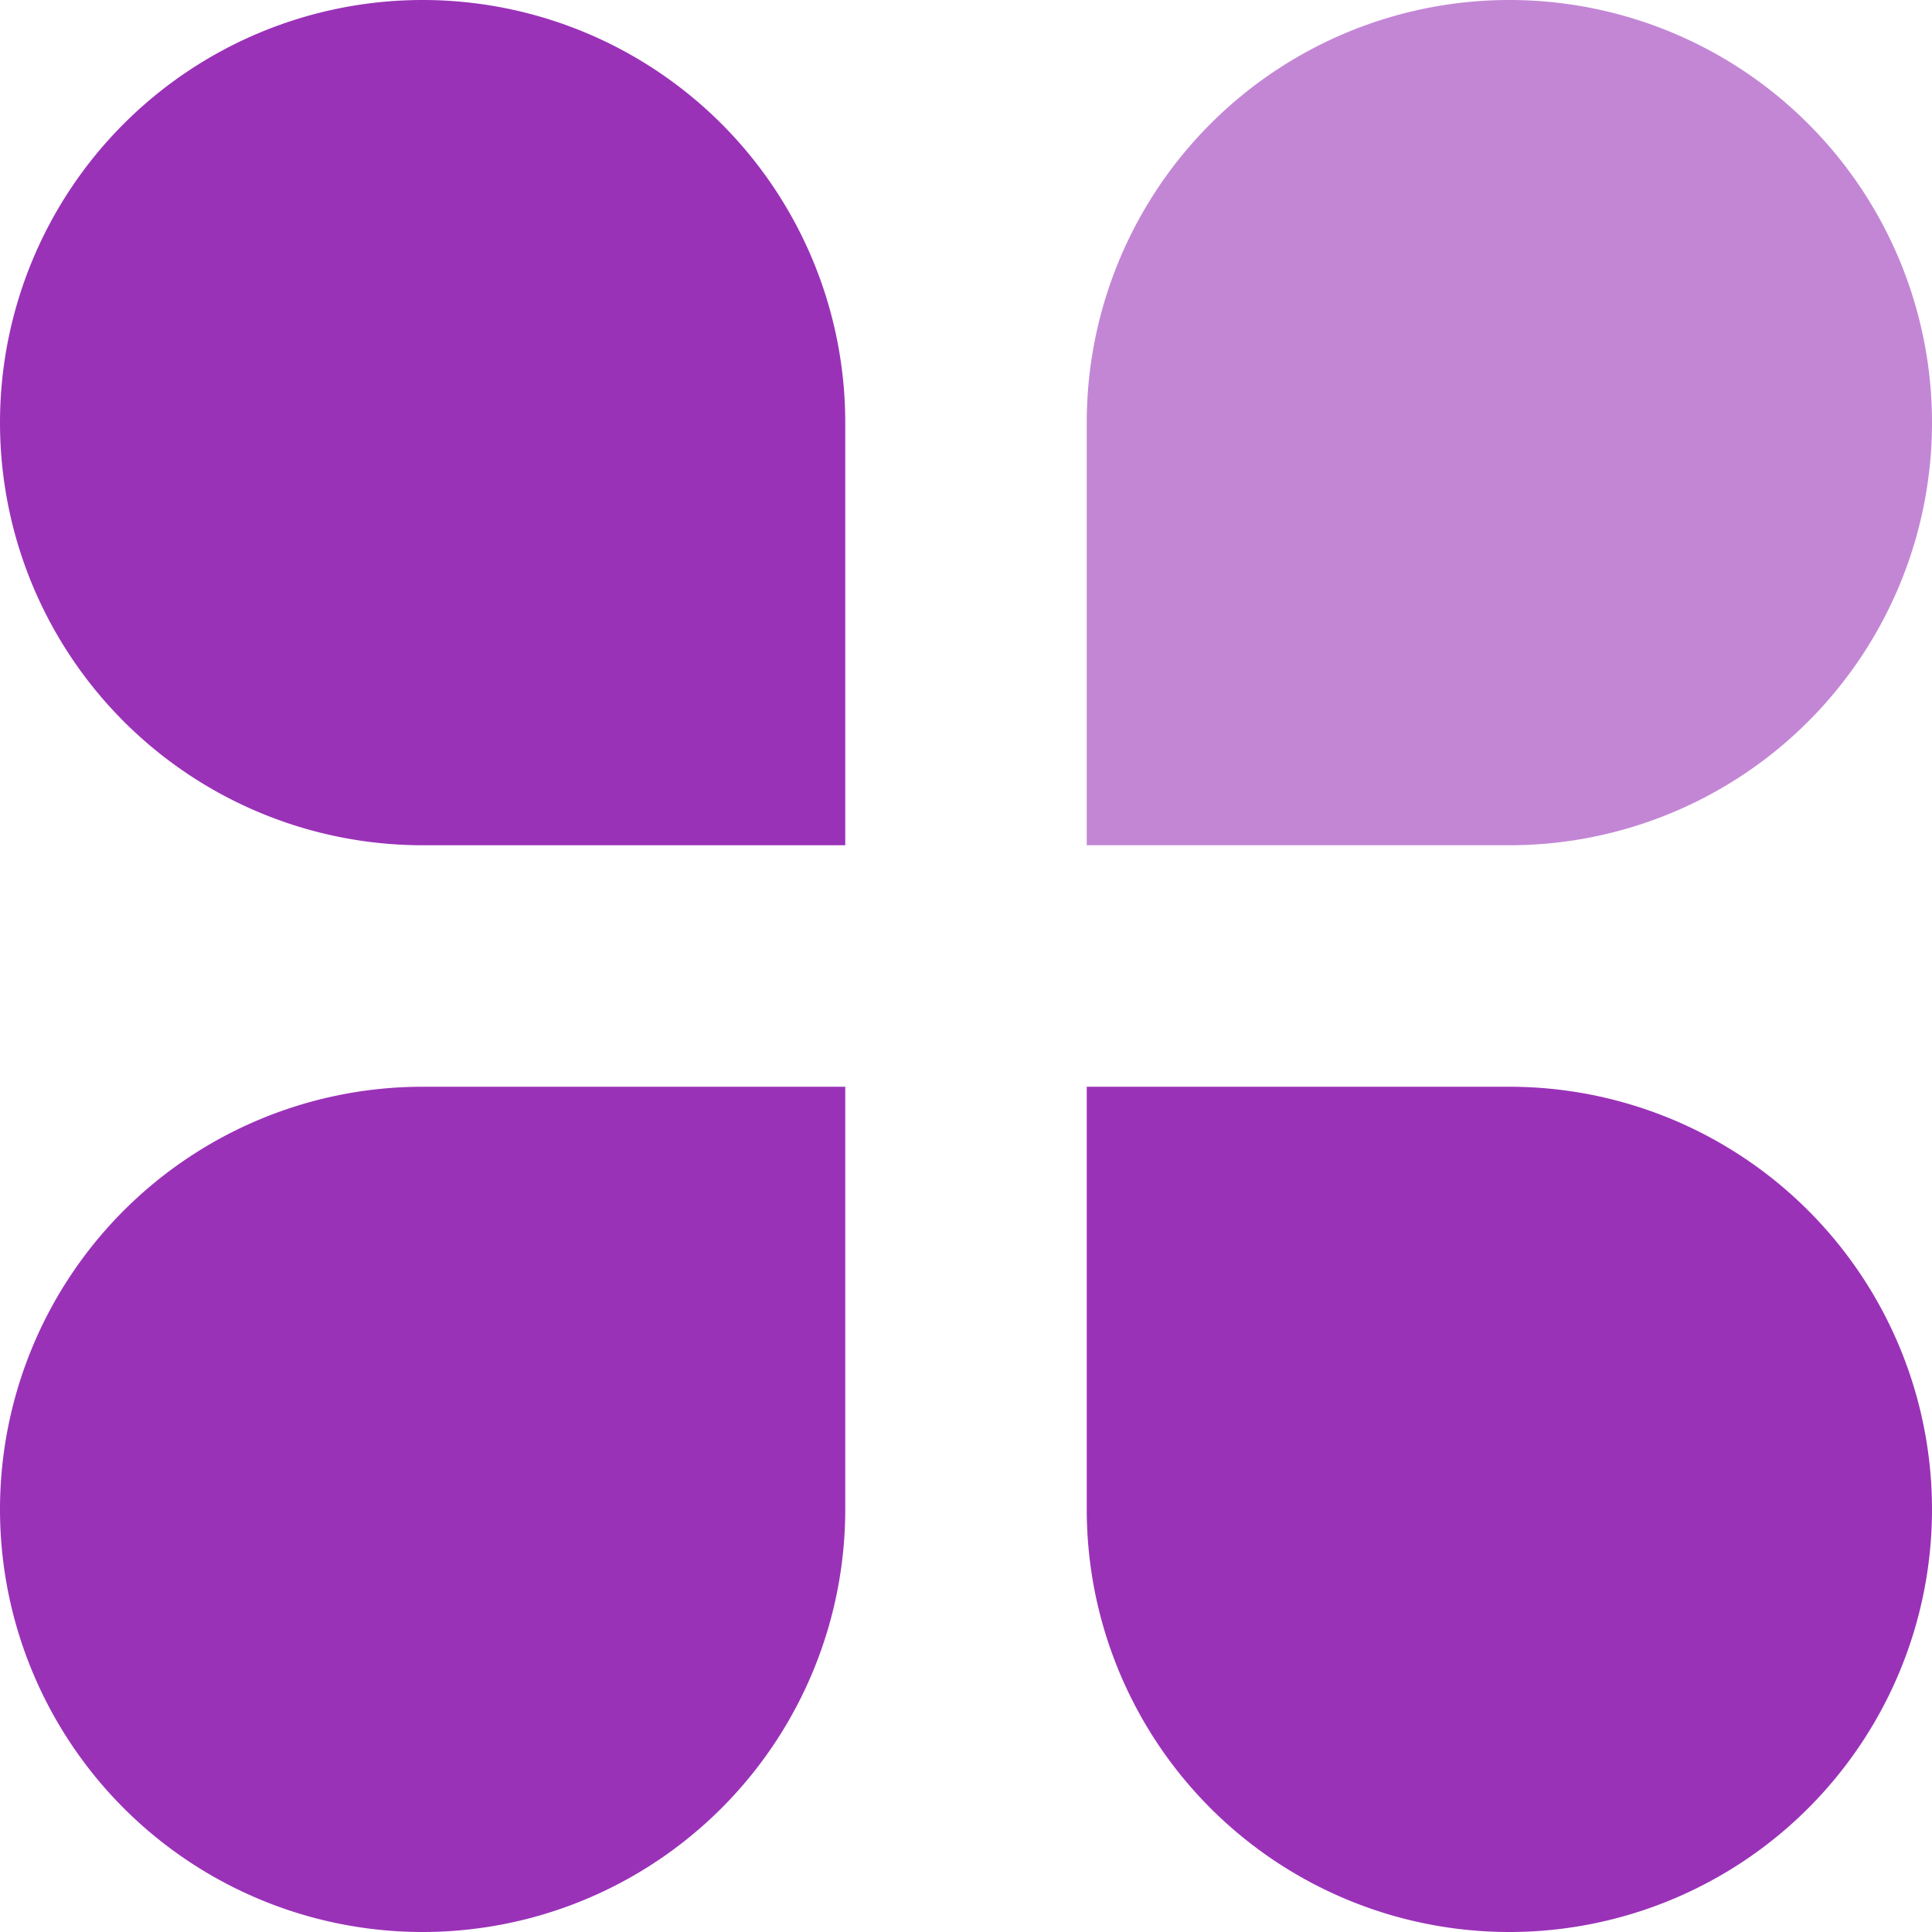<svg xmlns="http://www.w3.org/2000/svg" width="16" height="16" viewBox="0 0 16 16">
  <defs>
    <style>
      .cls-1 {
        fill: #9a32b8;
      }

      .cls-2 {
        fill: #c386d5;
      }
    </style>
  </defs>
  <g id="组_3509" data-name="组 3509" transform="translate(-120 -398)">
    <path id="矩形_5667" data-name="矩形 5667" class="cls-1" d="M3.5,0H7A0,0,0,0,1,7,0V3.5A3.5,3.5,0,0,1,3.5,7h0A3.5,3.5,0,0,1,0,3.5v0A3.5,3.5,0,0,1,3.5,0Z" transform="translate(120 407)"/>
    <path id="矩形_5668" data-name="矩形 5668" class="cls-1" d="M3.5,0H7A0,0,0,0,1,7,0V3.5A3.5,3.5,0,0,1,3.5,7h0A3.5,3.5,0,0,1,0,3.5v0A3.5,3.5,0,0,1,3.5,0Z" transform="translate(127 398) rotate(90)"/>
    <path id="路径_6545" data-name="路径 6545" class="cls-2" d="M3.5,0H7V3.5A3.5,3.5,0,1,1,3.5,0Z" transform="translate(136 405) rotate(180)"/>
    <path id="矩形_5670" data-name="矩形 5670" class="cls-1" d="M3.5,0H7A0,0,0,0,1,7,0V3.5A3.5,3.5,0,0,1,3.5,7h0A3.5,3.5,0,0,1,0,3.5v0A3.5,3.5,0,0,1,3.5,0Z" transform="translate(129 414) rotate(-90)"/>
  </g>
</svg>
